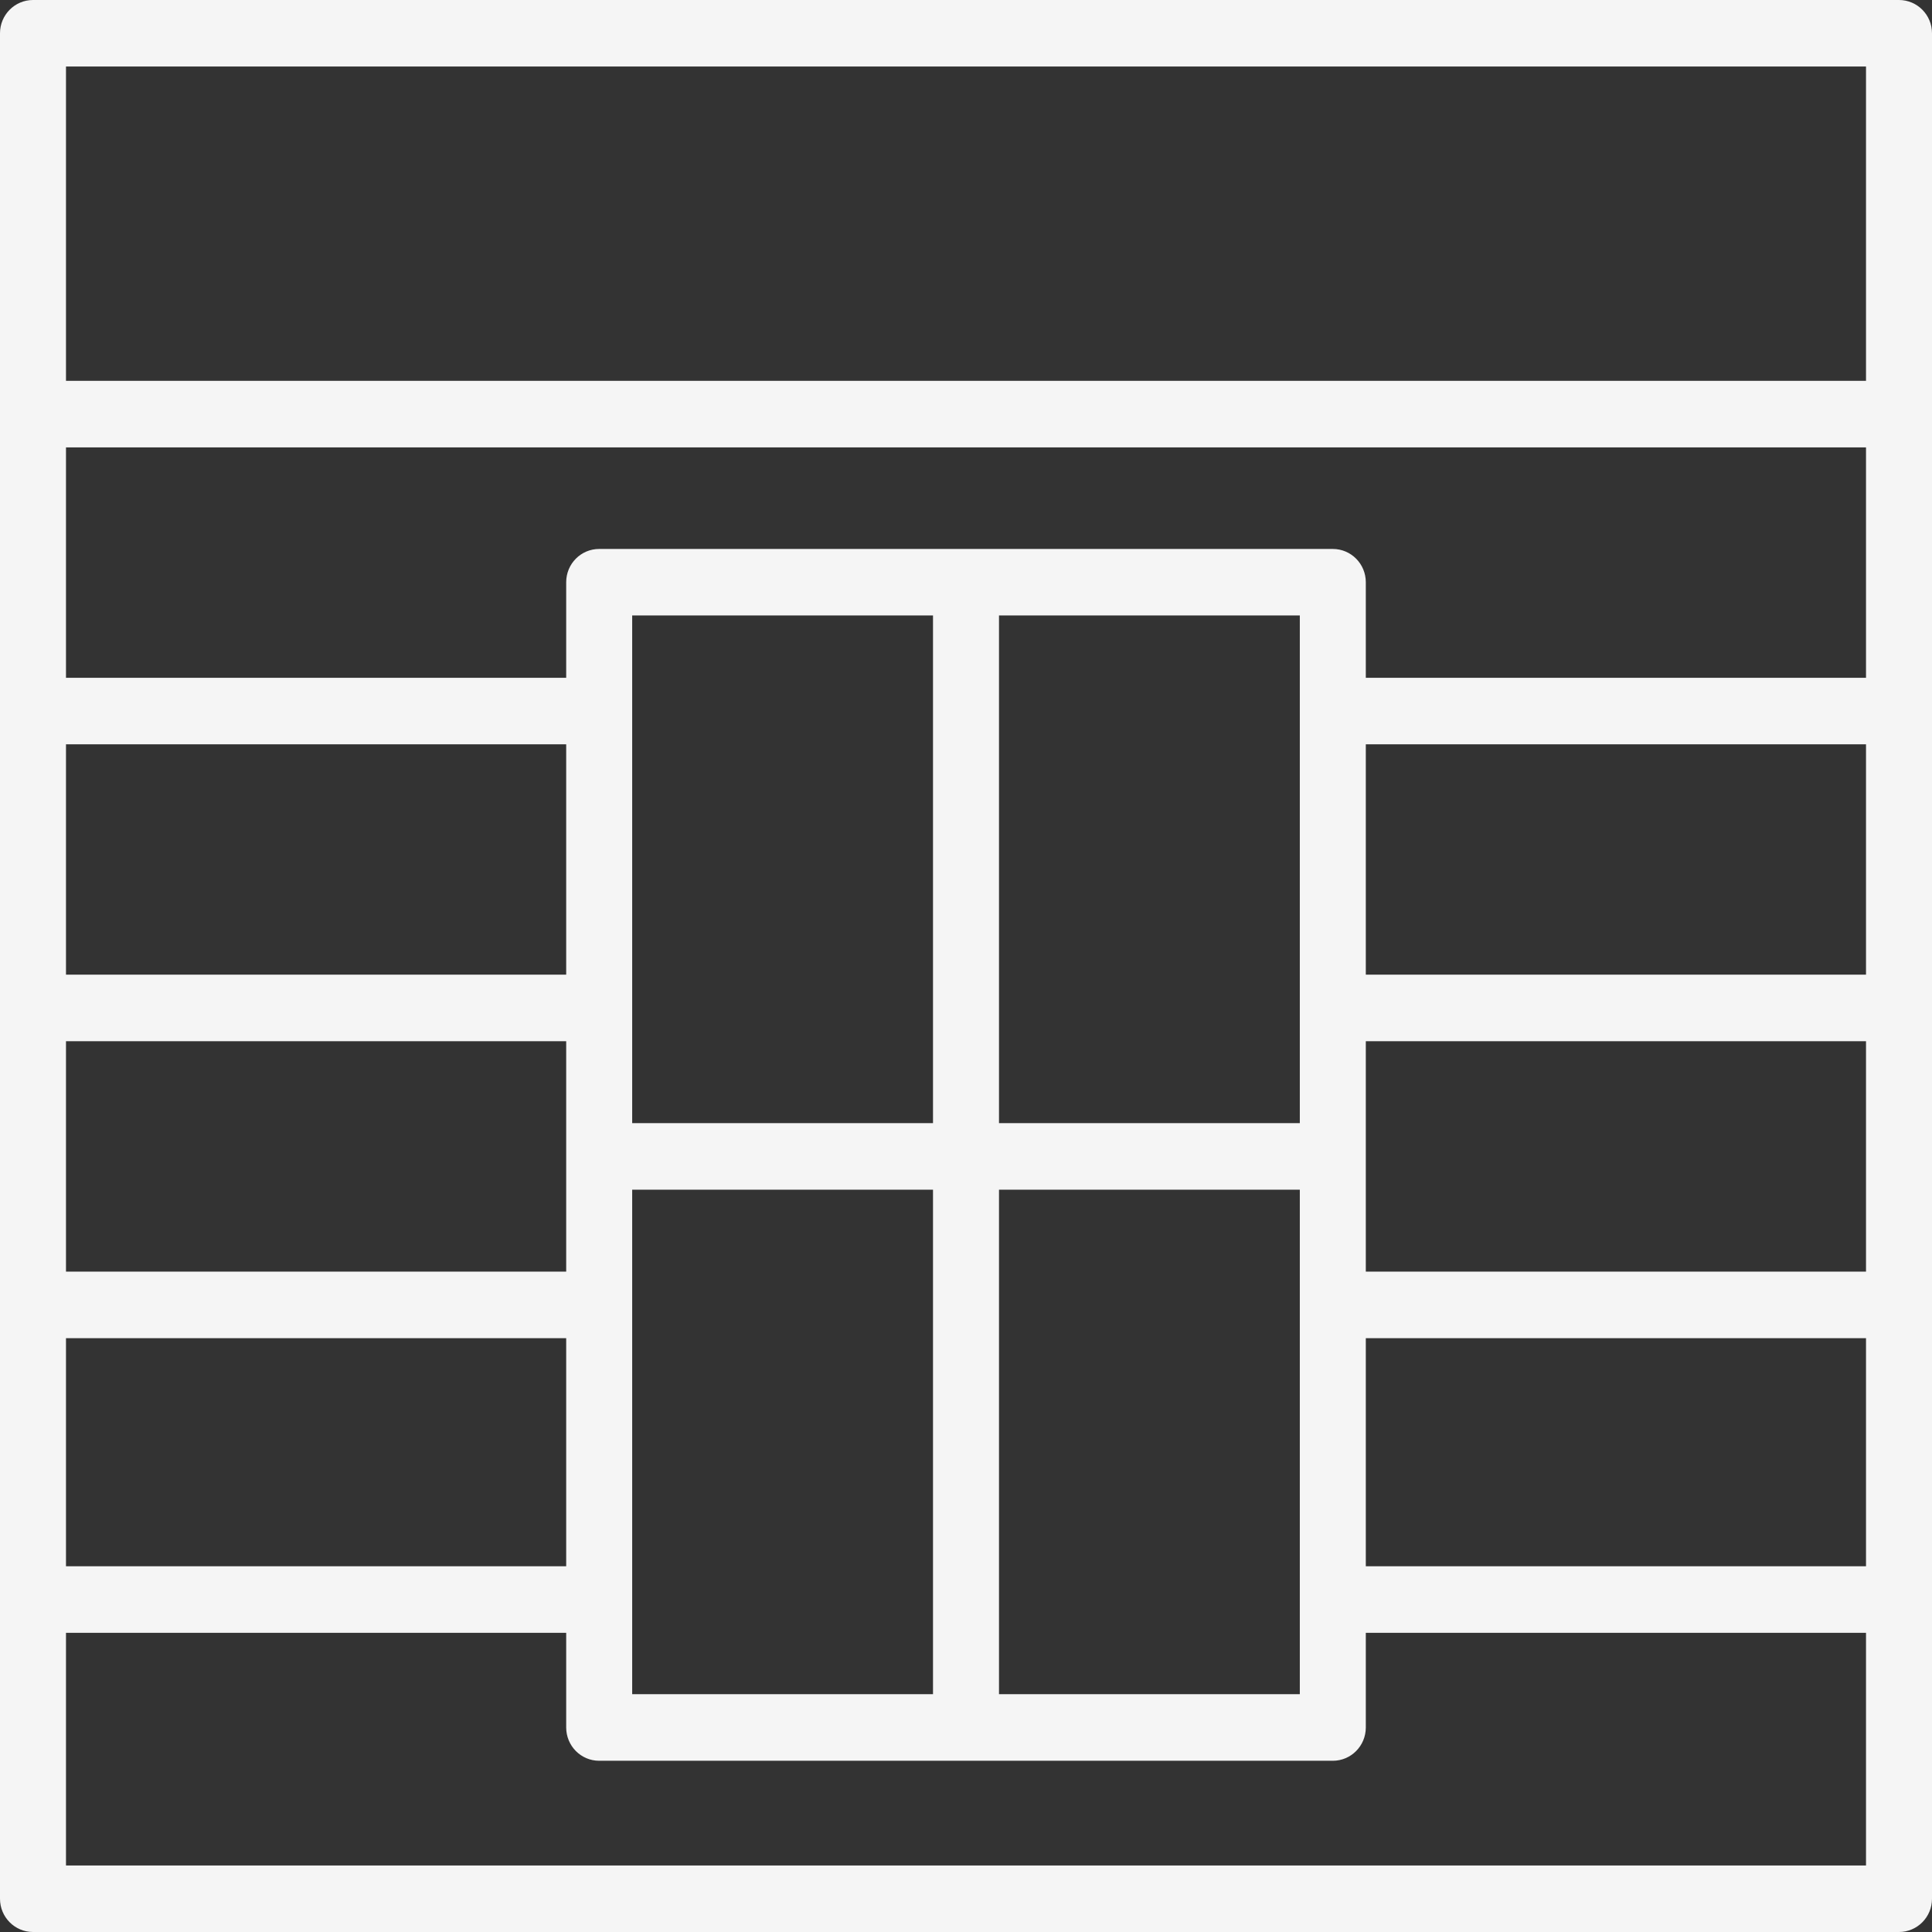 <?xml version="1.0" encoding="UTF-8"?> <svg xmlns="http://www.w3.org/2000/svg" width="51" height="51" viewBox="0 0 51 51" fill="none"><rect x="0" y="0" width="51" height="51" fill="#333333" stroke="none"/><g clip-path="url(#clip0_12_152)"><path d="M50.129 0H0.871C0.39 0 0 0.393 0 0.878V50.122C0 50.607 0.39 51 0.871 51H50.129C50.61 51 51 50.607 51 50.122V0.878C51 0.393 50.61 0 50.129 0ZM1.742 25.271V19.648H14.946V25.729H1.742V25.271ZM16.688 17.892V16.247H24.629V29.648H16.688V17.892ZM16.688 43.102V31.405H24.629V44.722H16.688V43.102ZM1.742 33.108V27.486H14.946V33.567H1.742V33.108ZM1.742 40.946V35.324H14.946V41.346H1.742V40.946ZM49.258 43.162V49.244H1.742V43.103H14.946V45.601C14.946 46.087 15.335 46.48 15.817 46.48H35.183C35.664 46.48 36.054 46.087 36.054 45.601V43.103H49.258V43.162ZM34.312 17.892V29.648H26.371V16.247H34.312V17.892ZM34.312 31.405V44.722H26.371V31.405H34.312ZM49.258 39.19V41.346H36.054V35.324H49.258V39.19ZM49.258 31.352V33.567H36.054V27.486H49.258V31.352ZM49.258 23.514V25.729H36.054V19.648H49.258V23.514ZM49.258 15.675V17.892H36.054V15.369C36.054 14.884 35.664 14.491 35.183 14.491H15.817C15.335 14.491 14.946 14.884 14.946 15.369V17.892H1.742V11.81H49.258V15.677V15.675ZM49.258 7.838V10.053H1.742V1.756H49.258V7.838Z" fill="#F5F5F5"></path></g><defs><clipPath id="clip0_12_152"><rect width="51" height="51" fill="white"></rect></clipPath></defs></svg> 
